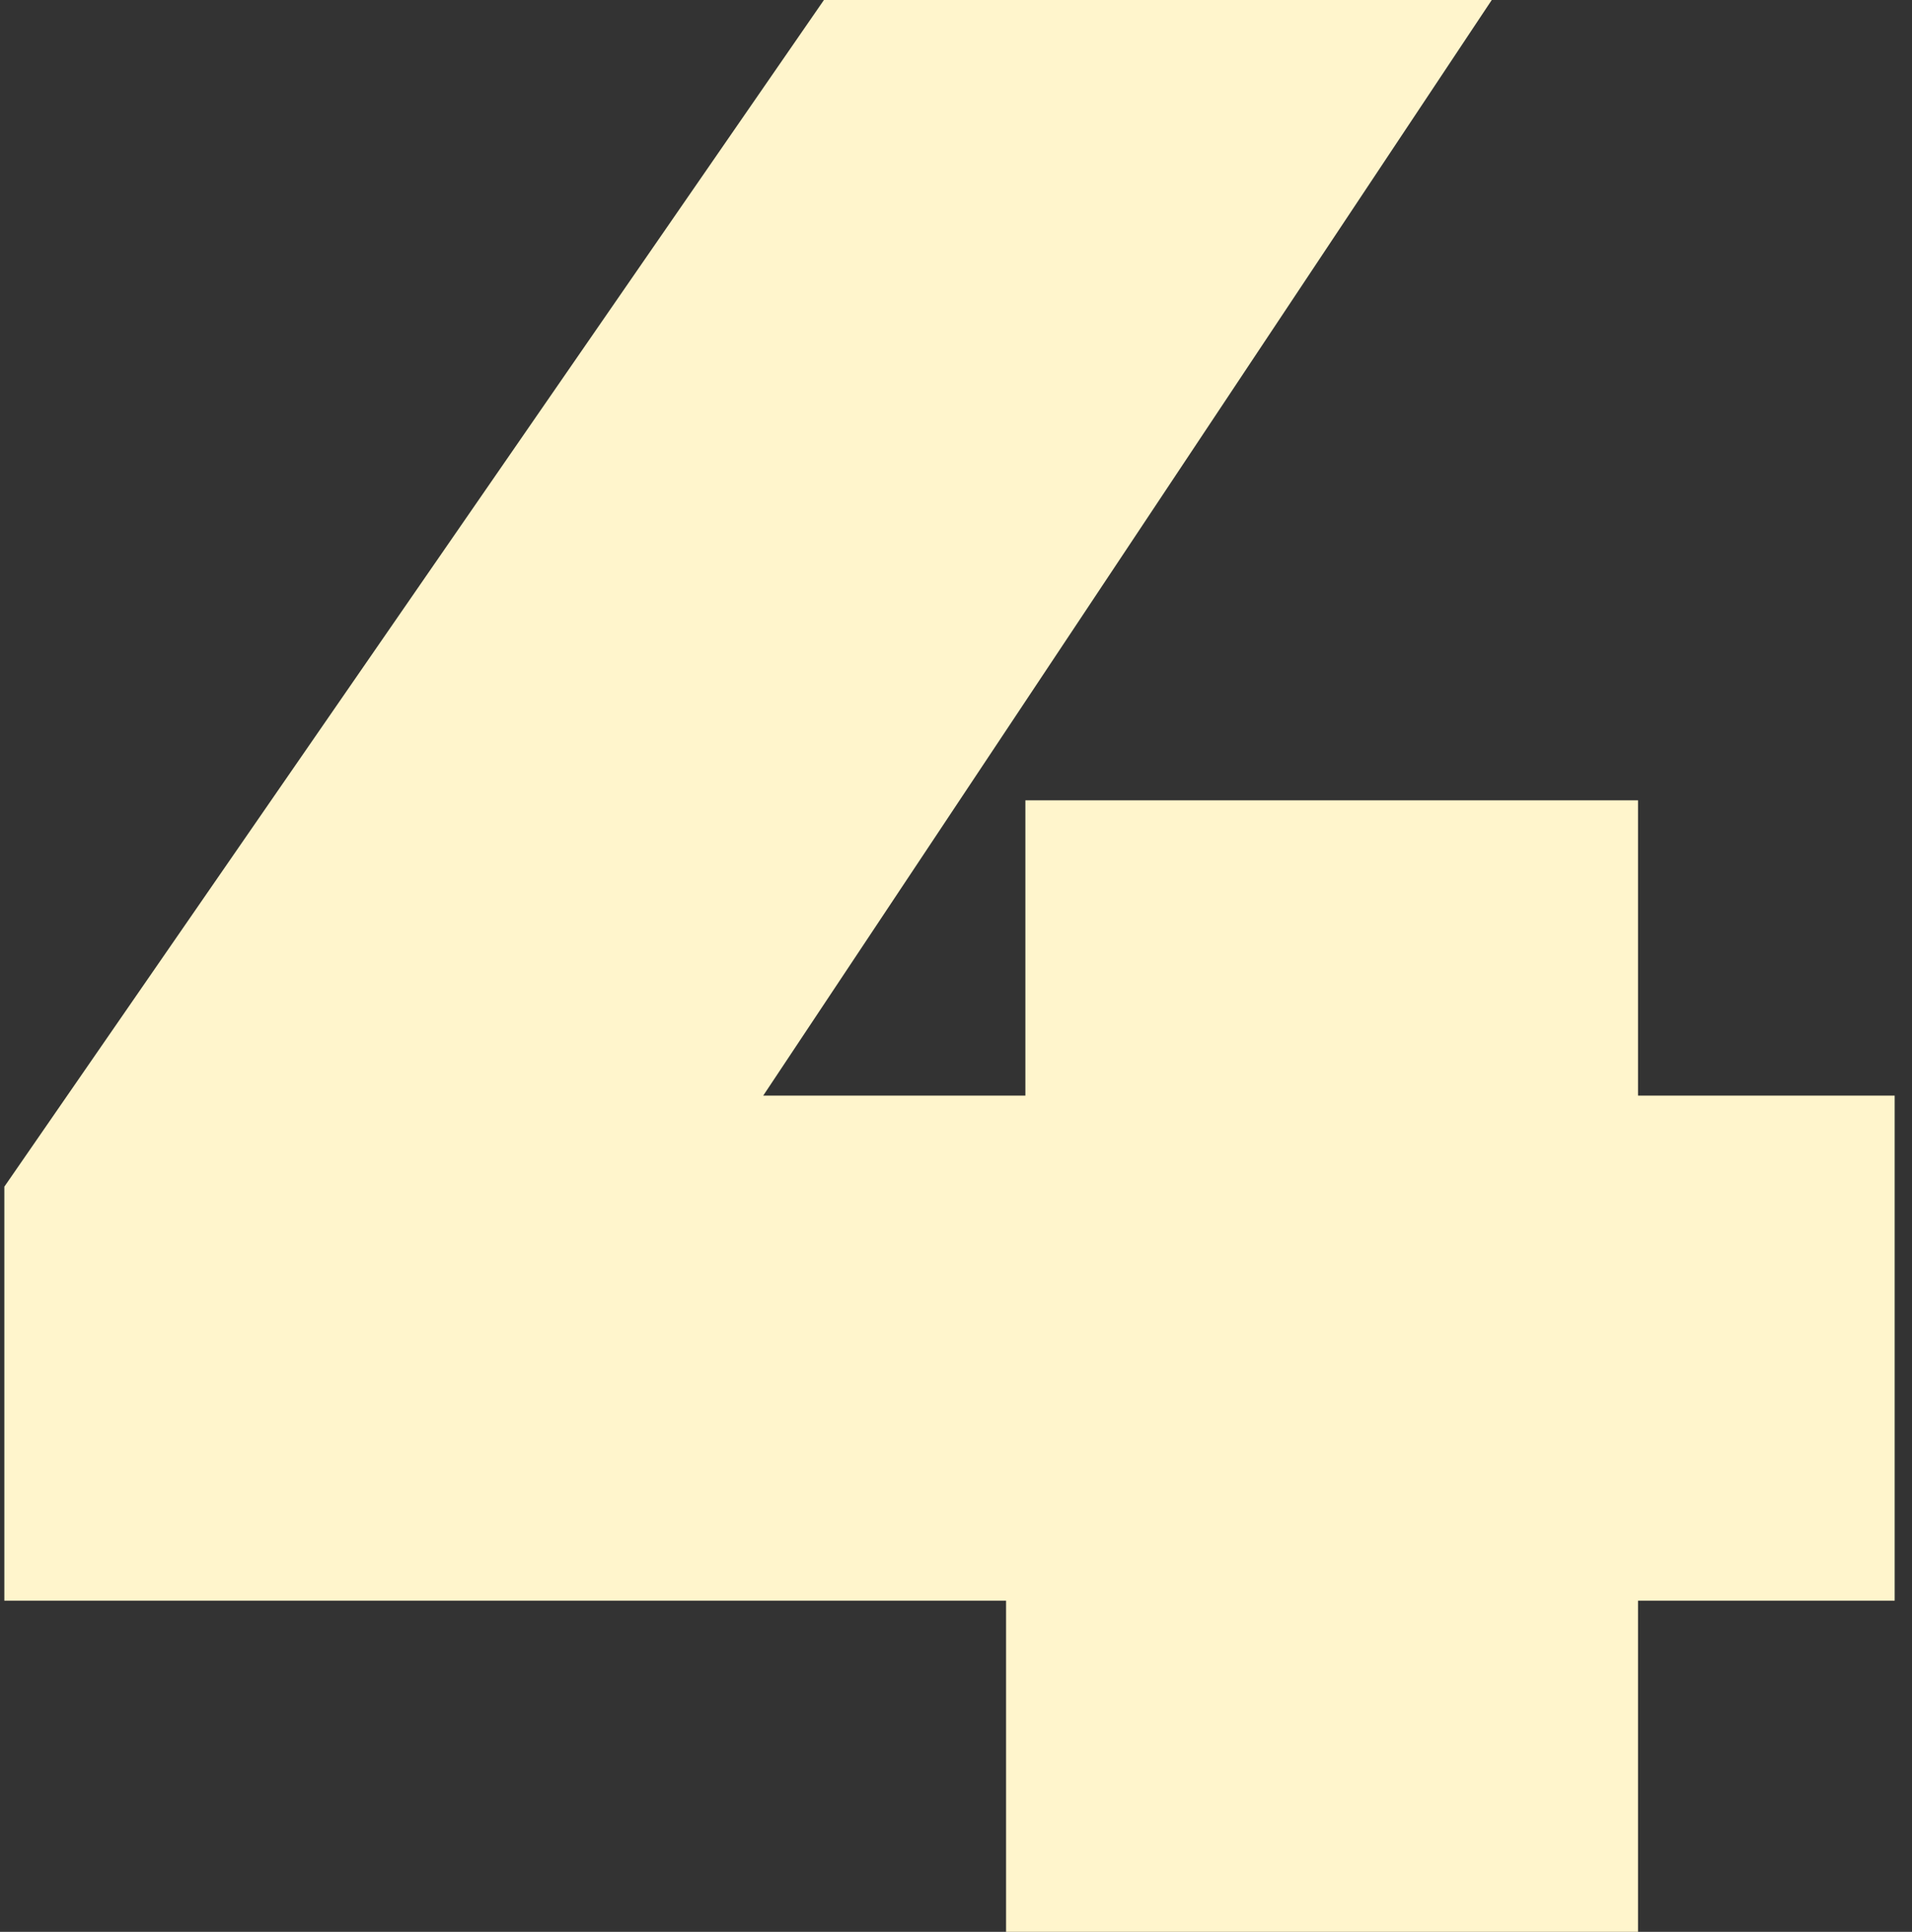 <?xml version="1.0" encoding="UTF-8"?> <svg xmlns="http://www.w3.org/2000/svg" width="97" height="98" viewBox="0 0 97 98" fill="none"><rect x="0" y="0" width="97" height="98" fill="#333333" stroke="none"/> <path d="M96.12 81.2H83.1V98H51.04V81.2H0.22V60.2L41.8 -6.67572e-06H75.68L38.72 55.58H52.02V40.6H83.1V55.58H96.12V81.2Z" fill="#FFF5CC"></path> </svg> 